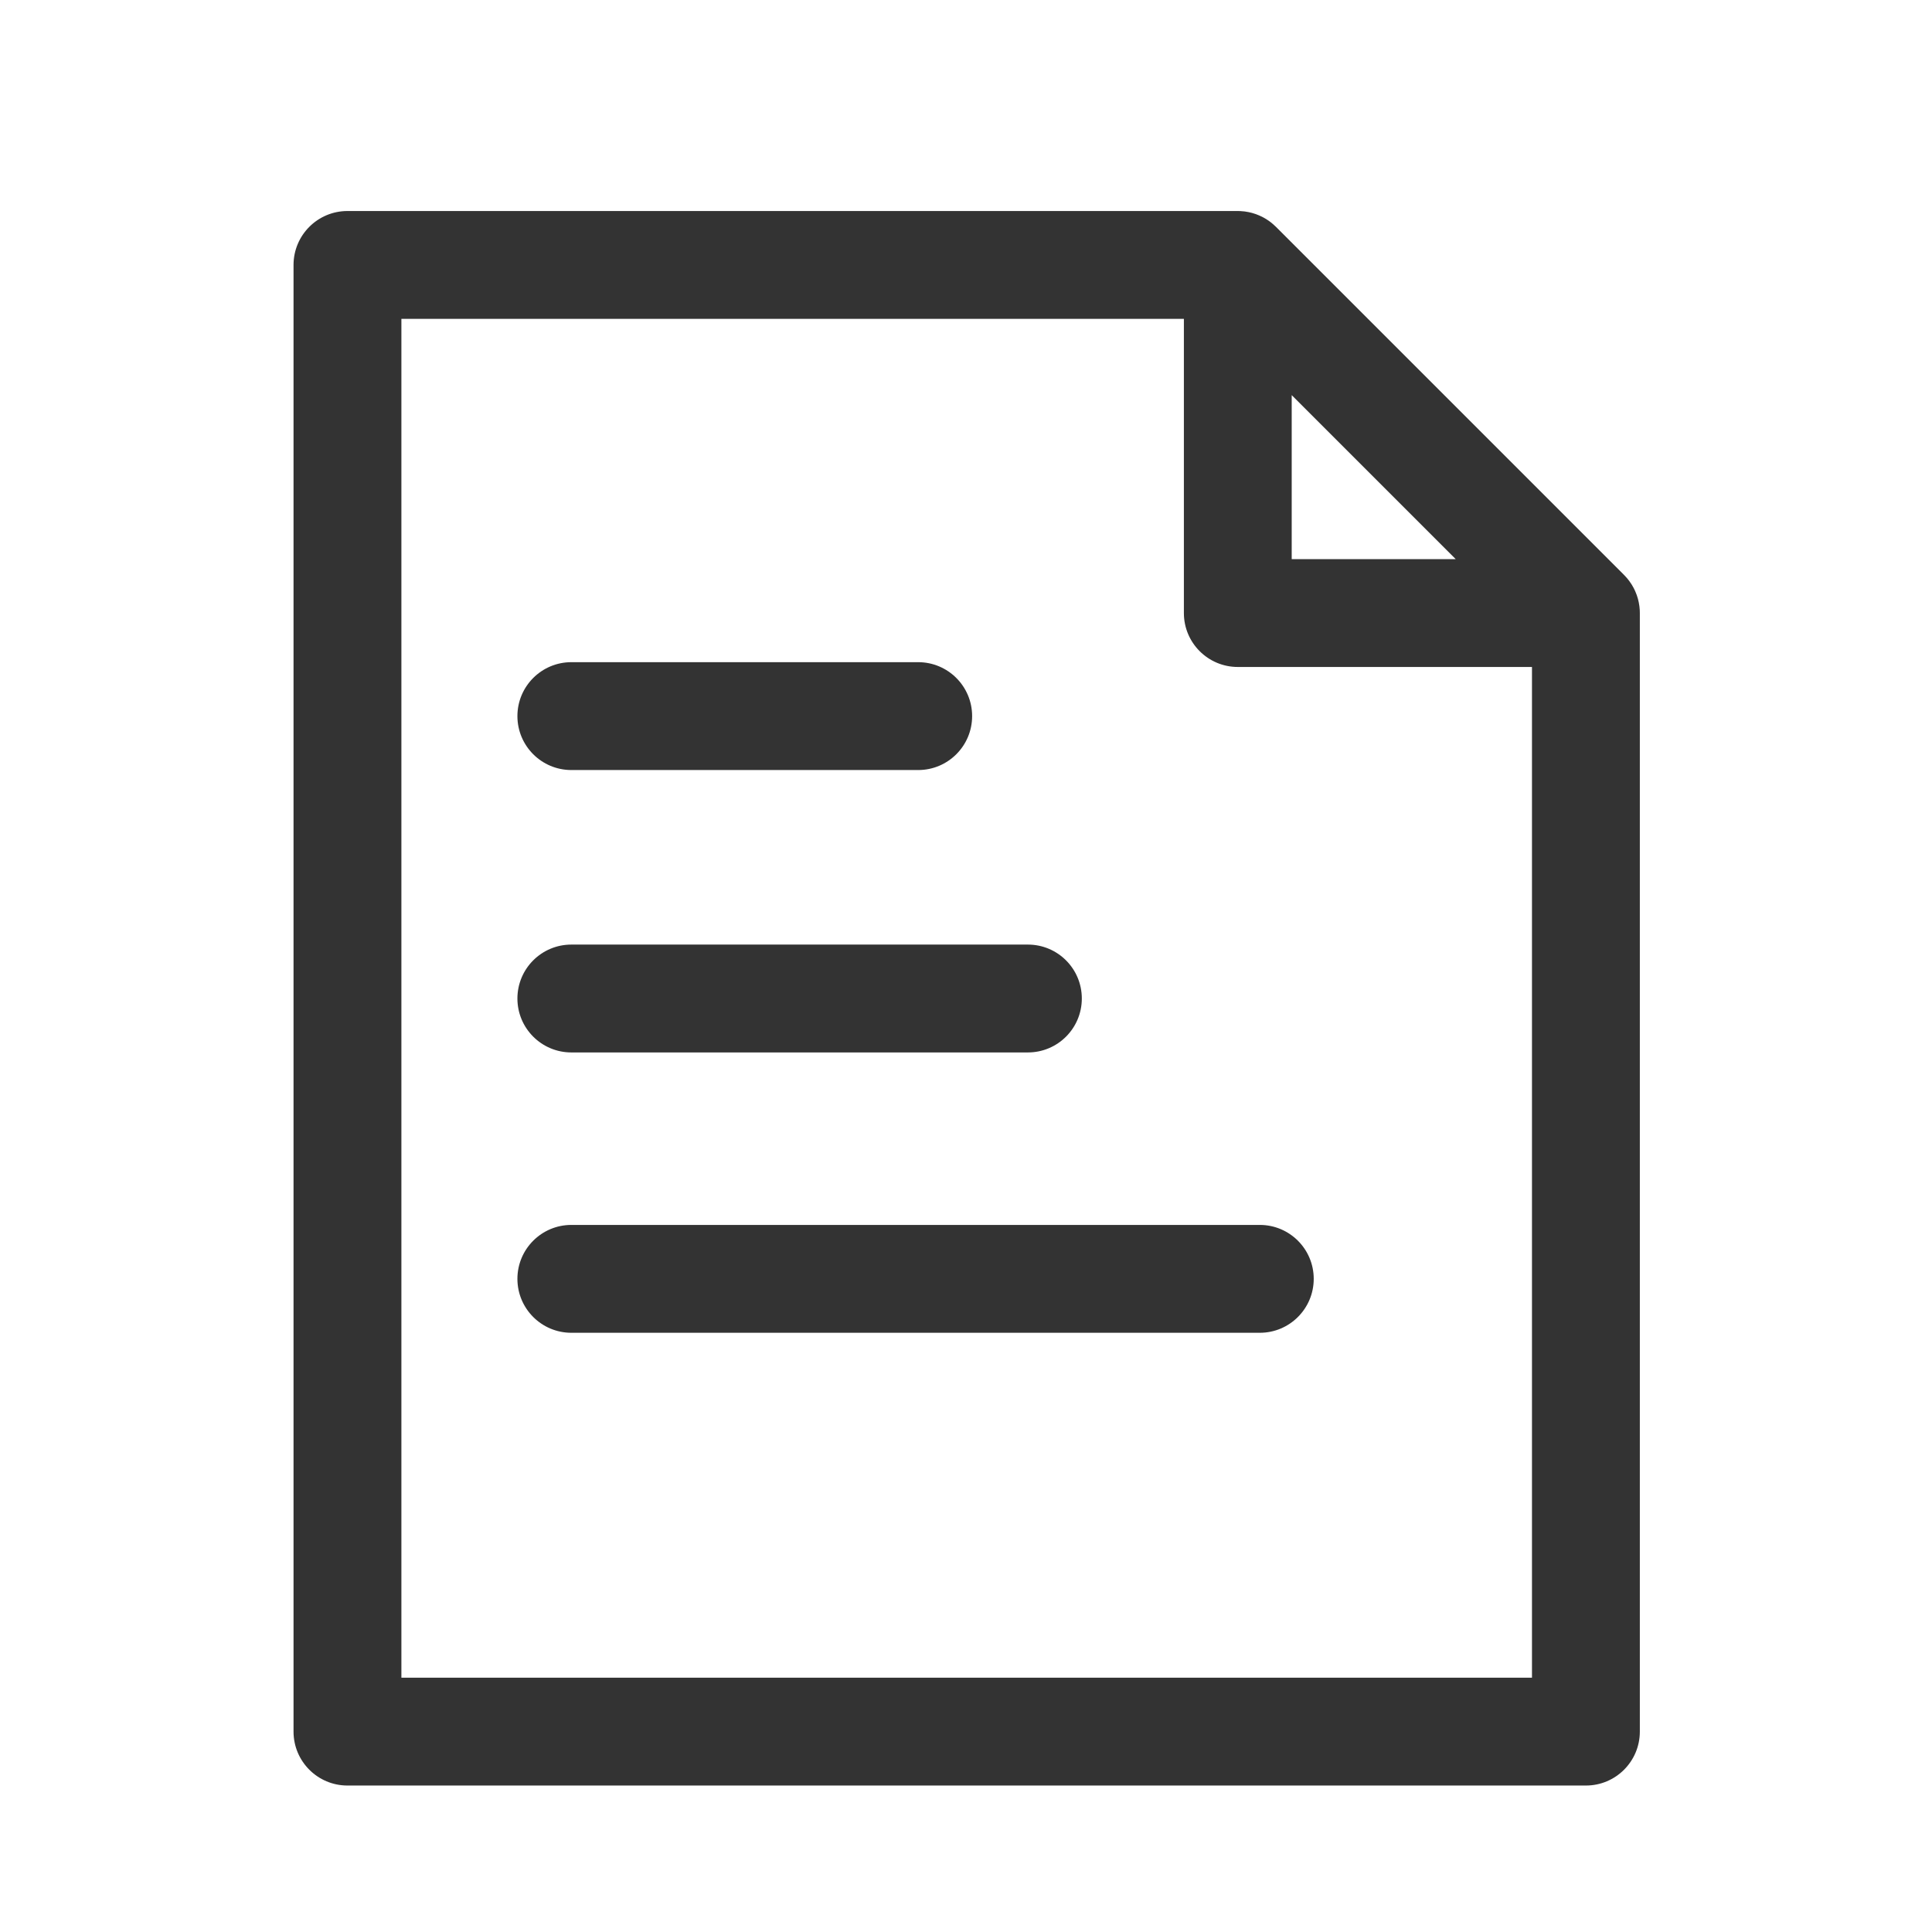 <svg width="58" height="58" viewBox="0 0 58 58" fill="none" xmlns="http://www.w3.org/2000/svg">
<path d="M49.227 18.323C49.227 18.321 49.227 18.319 49.227 18.317C49.225 18.284 49.222 18.251 49.218 18.218C49.217 18.209 49.216 18.201 49.215 18.192C49.21 18.158 49.205 18.123 49.198 18.09C49.198 18.089 49.198 18.089 49.198 18.089C49.191 18.054 49.183 18.02 49.174 17.986C49.172 17.978 49.169 17.97 49.167 17.962C49.158 17.93 49.148 17.899 49.138 17.868C49.137 17.866 49.136 17.863 49.135 17.861C49.123 17.828 49.111 17.796 49.097 17.765C49.093 17.756 49.089 17.747 49.086 17.739C49.073 17.71 49.059 17.682 49.045 17.654C49.043 17.651 49.041 17.647 49.039 17.644C49.023 17.613 49.006 17.584 48.988 17.554C48.983 17.546 48.977 17.538 48.972 17.53C48.955 17.503 48.937 17.476 48.917 17.45C48.916 17.447 48.914 17.445 48.912 17.442C48.891 17.414 48.869 17.387 48.846 17.359C48.84 17.353 48.835 17.346 48.829 17.34C48.805 17.312 48.781 17.285 48.755 17.26L38.304 6.809C38.279 6.784 38.252 6.759 38.225 6.736C38.218 6.73 38.211 6.724 38.204 6.718C38.177 6.695 38.15 6.673 38.122 6.652C38.119 6.65 38.116 6.648 38.113 6.646C38.088 6.627 38.061 6.609 38.034 6.592C38.026 6.587 38.018 6.581 38.009 6.576C37.98 6.558 37.951 6.541 37.921 6.525C37.917 6.523 37.913 6.521 37.908 6.519C37.881 6.505 37.854 6.492 37.826 6.479C37.817 6.475 37.808 6.471 37.799 6.467C37.768 6.454 37.736 6.441 37.704 6.429C37.701 6.428 37.698 6.427 37.695 6.426C37.665 6.416 37.634 6.406 37.603 6.397C37.595 6.395 37.586 6.393 37.578 6.39C37.544 6.381 37.51 6.373 37.476 6.366C37.475 6.366 37.474 6.366 37.473 6.366C37.44 6.359 37.406 6.354 37.373 6.349C37.364 6.348 37.355 6.347 37.346 6.346C37.313 6.342 37.281 6.339 37.248 6.338C37.246 6.337 37.243 6.337 37.241 6.337C37.214 6.336 37.187 6.335 37.16 6.335H10.431C9.537 6.335 8.812 7.06 8.812 7.954V51.984C8.812 52.878 9.537 53.603 10.431 53.603H47.61C48.504 53.603 49.229 52.878 49.229 51.984V18.405C49.229 18.377 49.228 18.35 49.227 18.323ZM38.778 11.862L43.702 16.786H38.778V11.862ZM12.05 50.365V9.573H35.541V18.405C35.541 19.299 36.266 20.023 37.16 20.023L45.991 20.023V50.365H12.05Z" fill="#333333"/>
<path d="M17.152 23.117H27.565C28.459 23.117 29.184 22.392 29.184 21.498C29.184 20.604 28.459 19.879 27.565 19.879H17.152C16.258 19.879 15.533 20.604 15.533 21.498C15.533 22.392 16.258 23.117 17.152 23.117Z" fill="#333333"/>
<path d="M17.152 31.595H30.858C31.753 31.595 32.477 30.87 32.477 29.976C32.477 29.081 31.753 28.357 30.858 28.357H17.152C16.258 28.357 15.533 29.081 15.533 29.976C15.533 30.87 16.258 31.595 17.152 31.595Z" fill="#333333"/>
<path d="M37.82 36.773H17.152C16.258 36.773 15.533 37.498 15.533 38.392C15.533 39.286 16.258 40.011 17.152 40.011H37.82C38.714 40.011 39.439 39.286 39.439 38.392C39.439 37.498 38.714 36.773 37.82 36.773Z" fill="#333333"/>
</svg>
